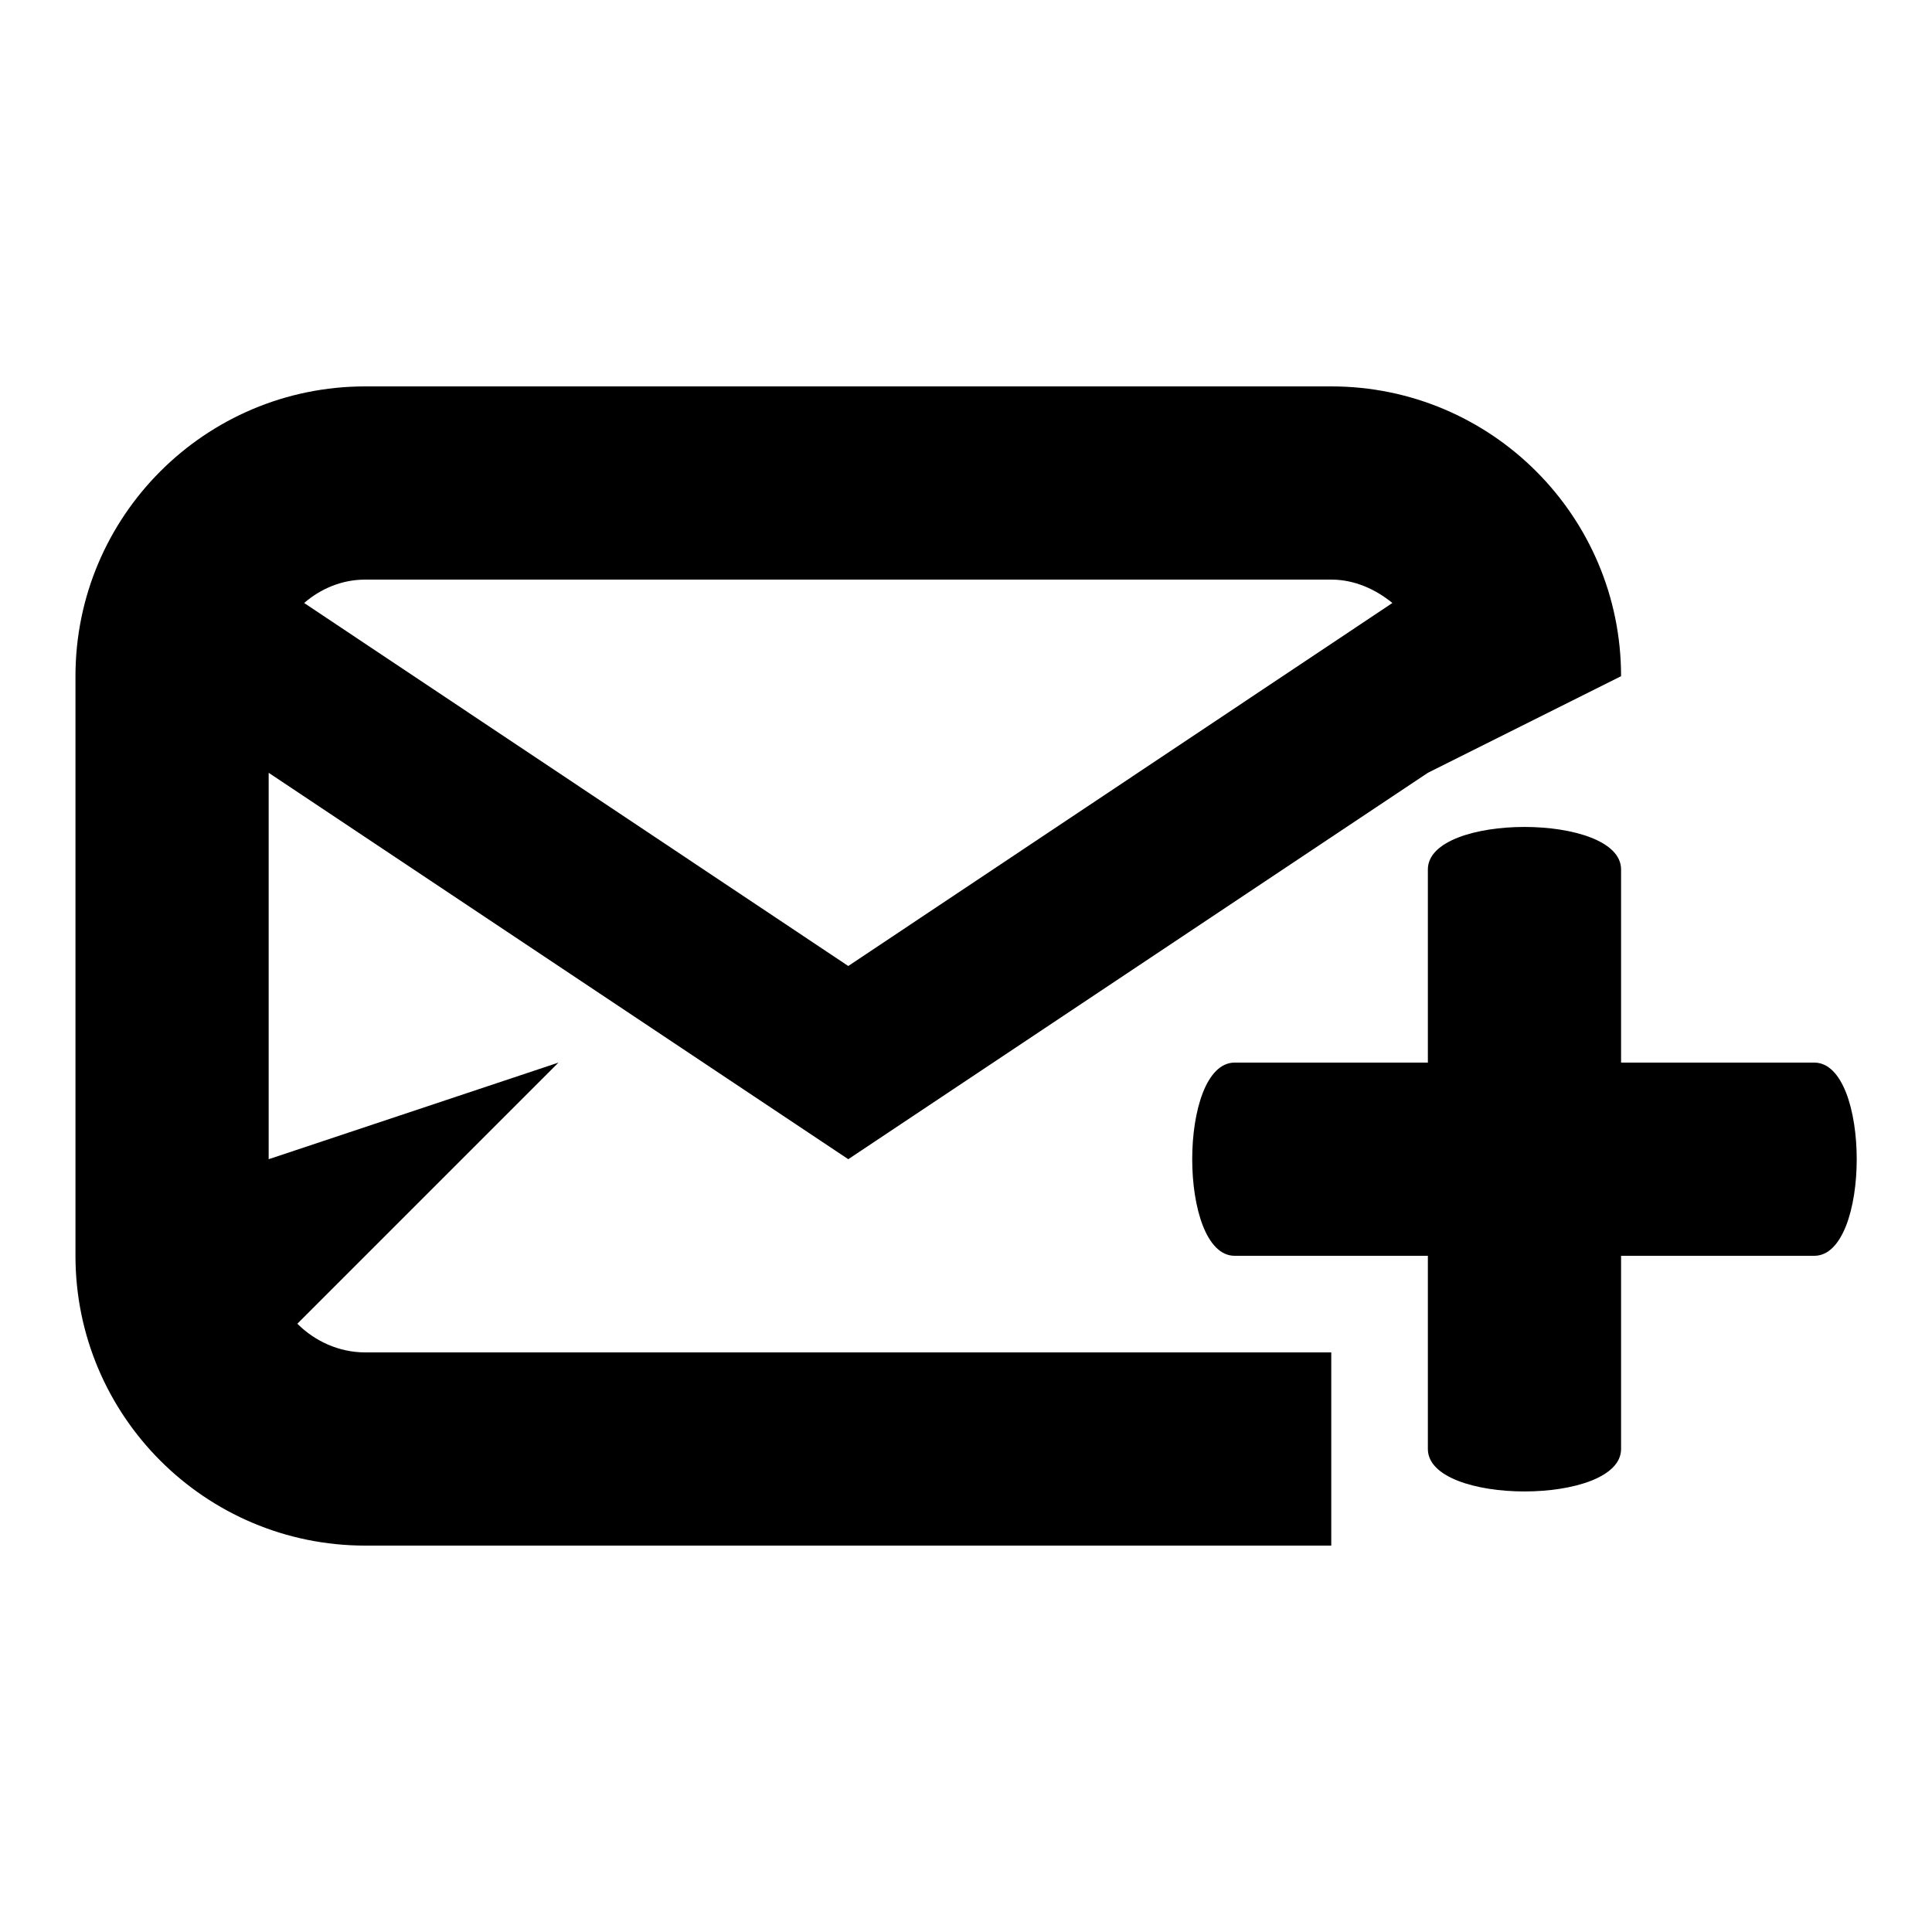 <?xml version="1.0" encoding="utf-8"?>
<!-- Svg Vector Icons : http://www.onlinewebfonts.com/icon -->
<!DOCTYPE svg PUBLIC "-//W3C//DTD SVG 1.1//EN" "http://www.w3.org/Graphics/SVG/1.1/DTD/svg11.dtd">
<svg version="1.1" xmlns="http://www.w3.org/2000/svg" xmlns:xlink="http://www.w3.org/1999/xlink" x="0px" y="0px" viewBox="0 0 256 256" enable-background="new 0 0 256 256" xml:space="preserve">
<g><g><path fill="#000000" d="M39.4,175.4L74,140.8l-38.4,12.8v-51.2l76.8,51.2l76.8-51.2l25.6-12.8c0-21.2-17.2-38.4-38.4-38.4h-128C27.2,51.2,10,68.4,10,89.6v76.8c0,21.2,17.2,38.4,38.4,38.4h128v-25.6h-128C44.9,179.2,41.7,177.7,39.4,175.4z M48.4,76.8h128c3.1,0,5.9,1.3,8.1,3.1L112.4,128L40.3,79.9C42.5,78,45.3,76.8,48.4,76.8z M240.4,140.8h-25.6v-25.6c0-7.5-25.6-7.5-25.6,0v25.6h-25.6c-7.5,0-7.5,25.6,0,25.6h25.6V192c0,7.5,25.6,7.5,25.6,0v-25.6h25.6C247.9,166.4,247.9,140.8,240.4,140.8z"/></g></g>
</svg>